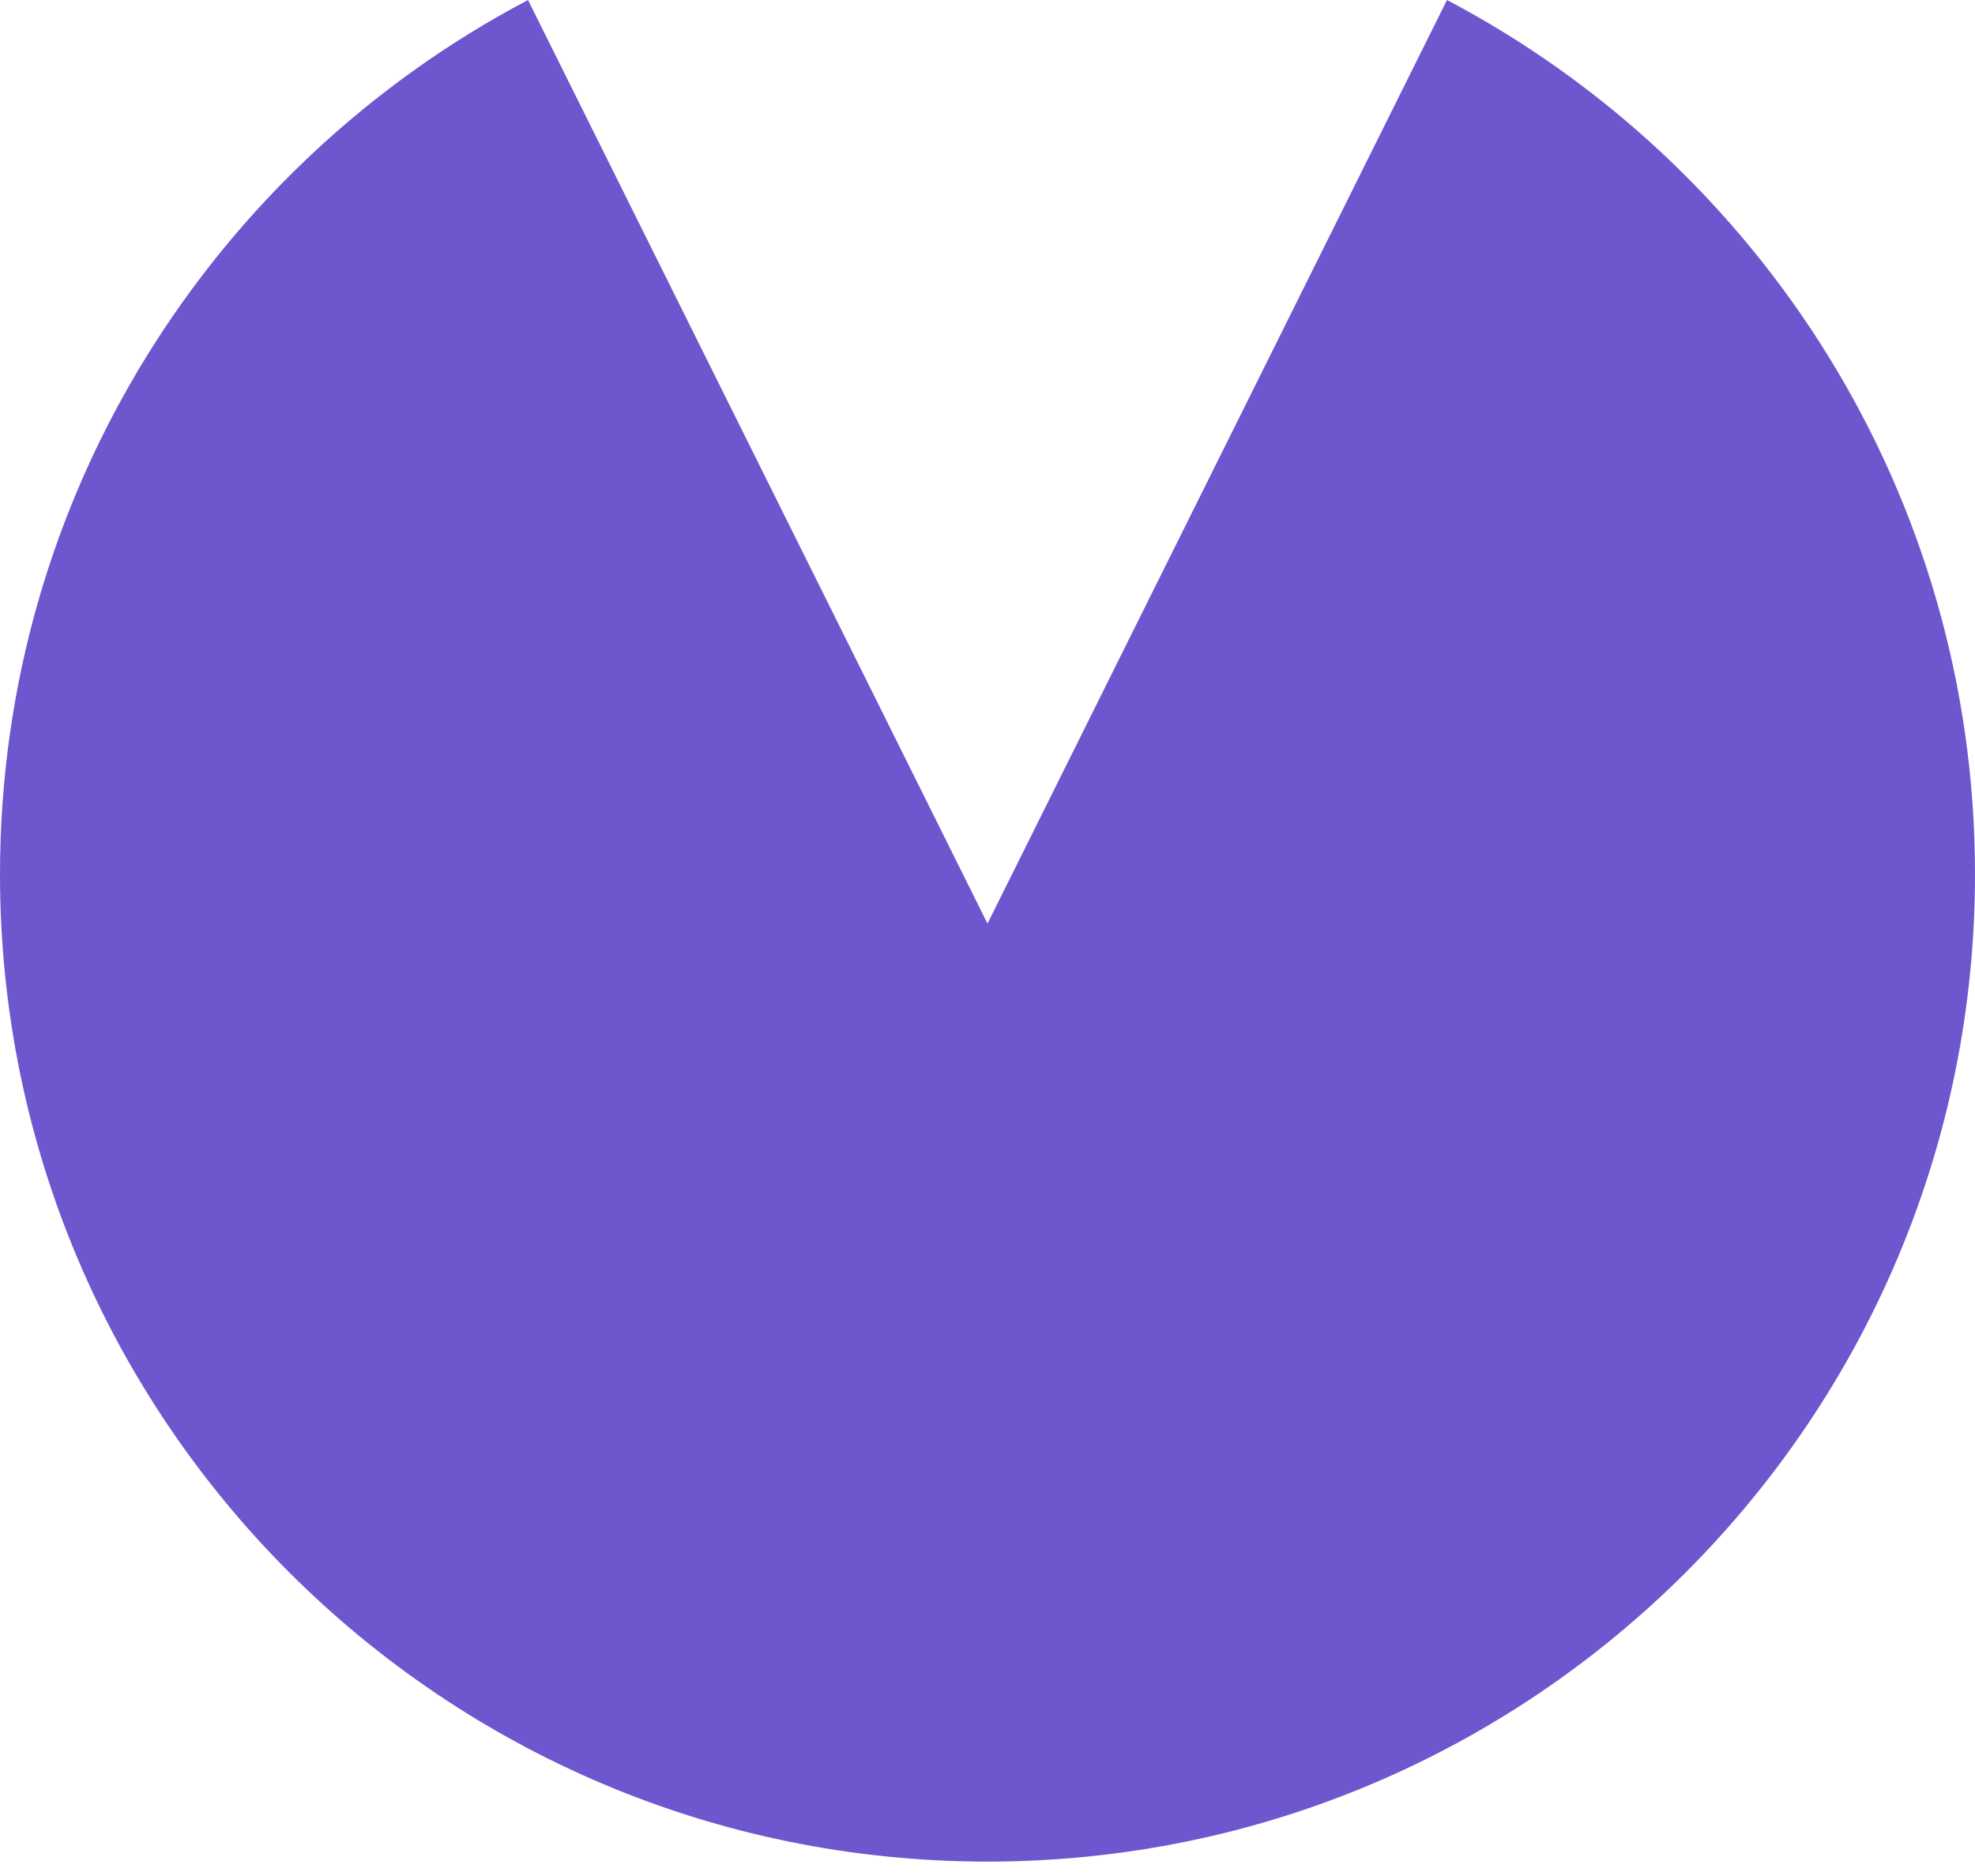 <svg width="40" height="38" viewBox="0 0 40 38" fill="none" xmlns="http://www.w3.org/2000/svg">
<path fill-rule="evenodd" clip-rule="evenodd" d="M10.694 7.9783e-05L20 18.708L29.306 7.98305e-05C35.664 3.349 40 10.022 40 17.708C40 28.753 31.046 37.708 20 37.708C8.954 37.708 0 28.753 0 17.708C0 10.022 4.335 3.349 10.694 7.9783e-05Z" fill="#6E56CF"/>
</svg>
